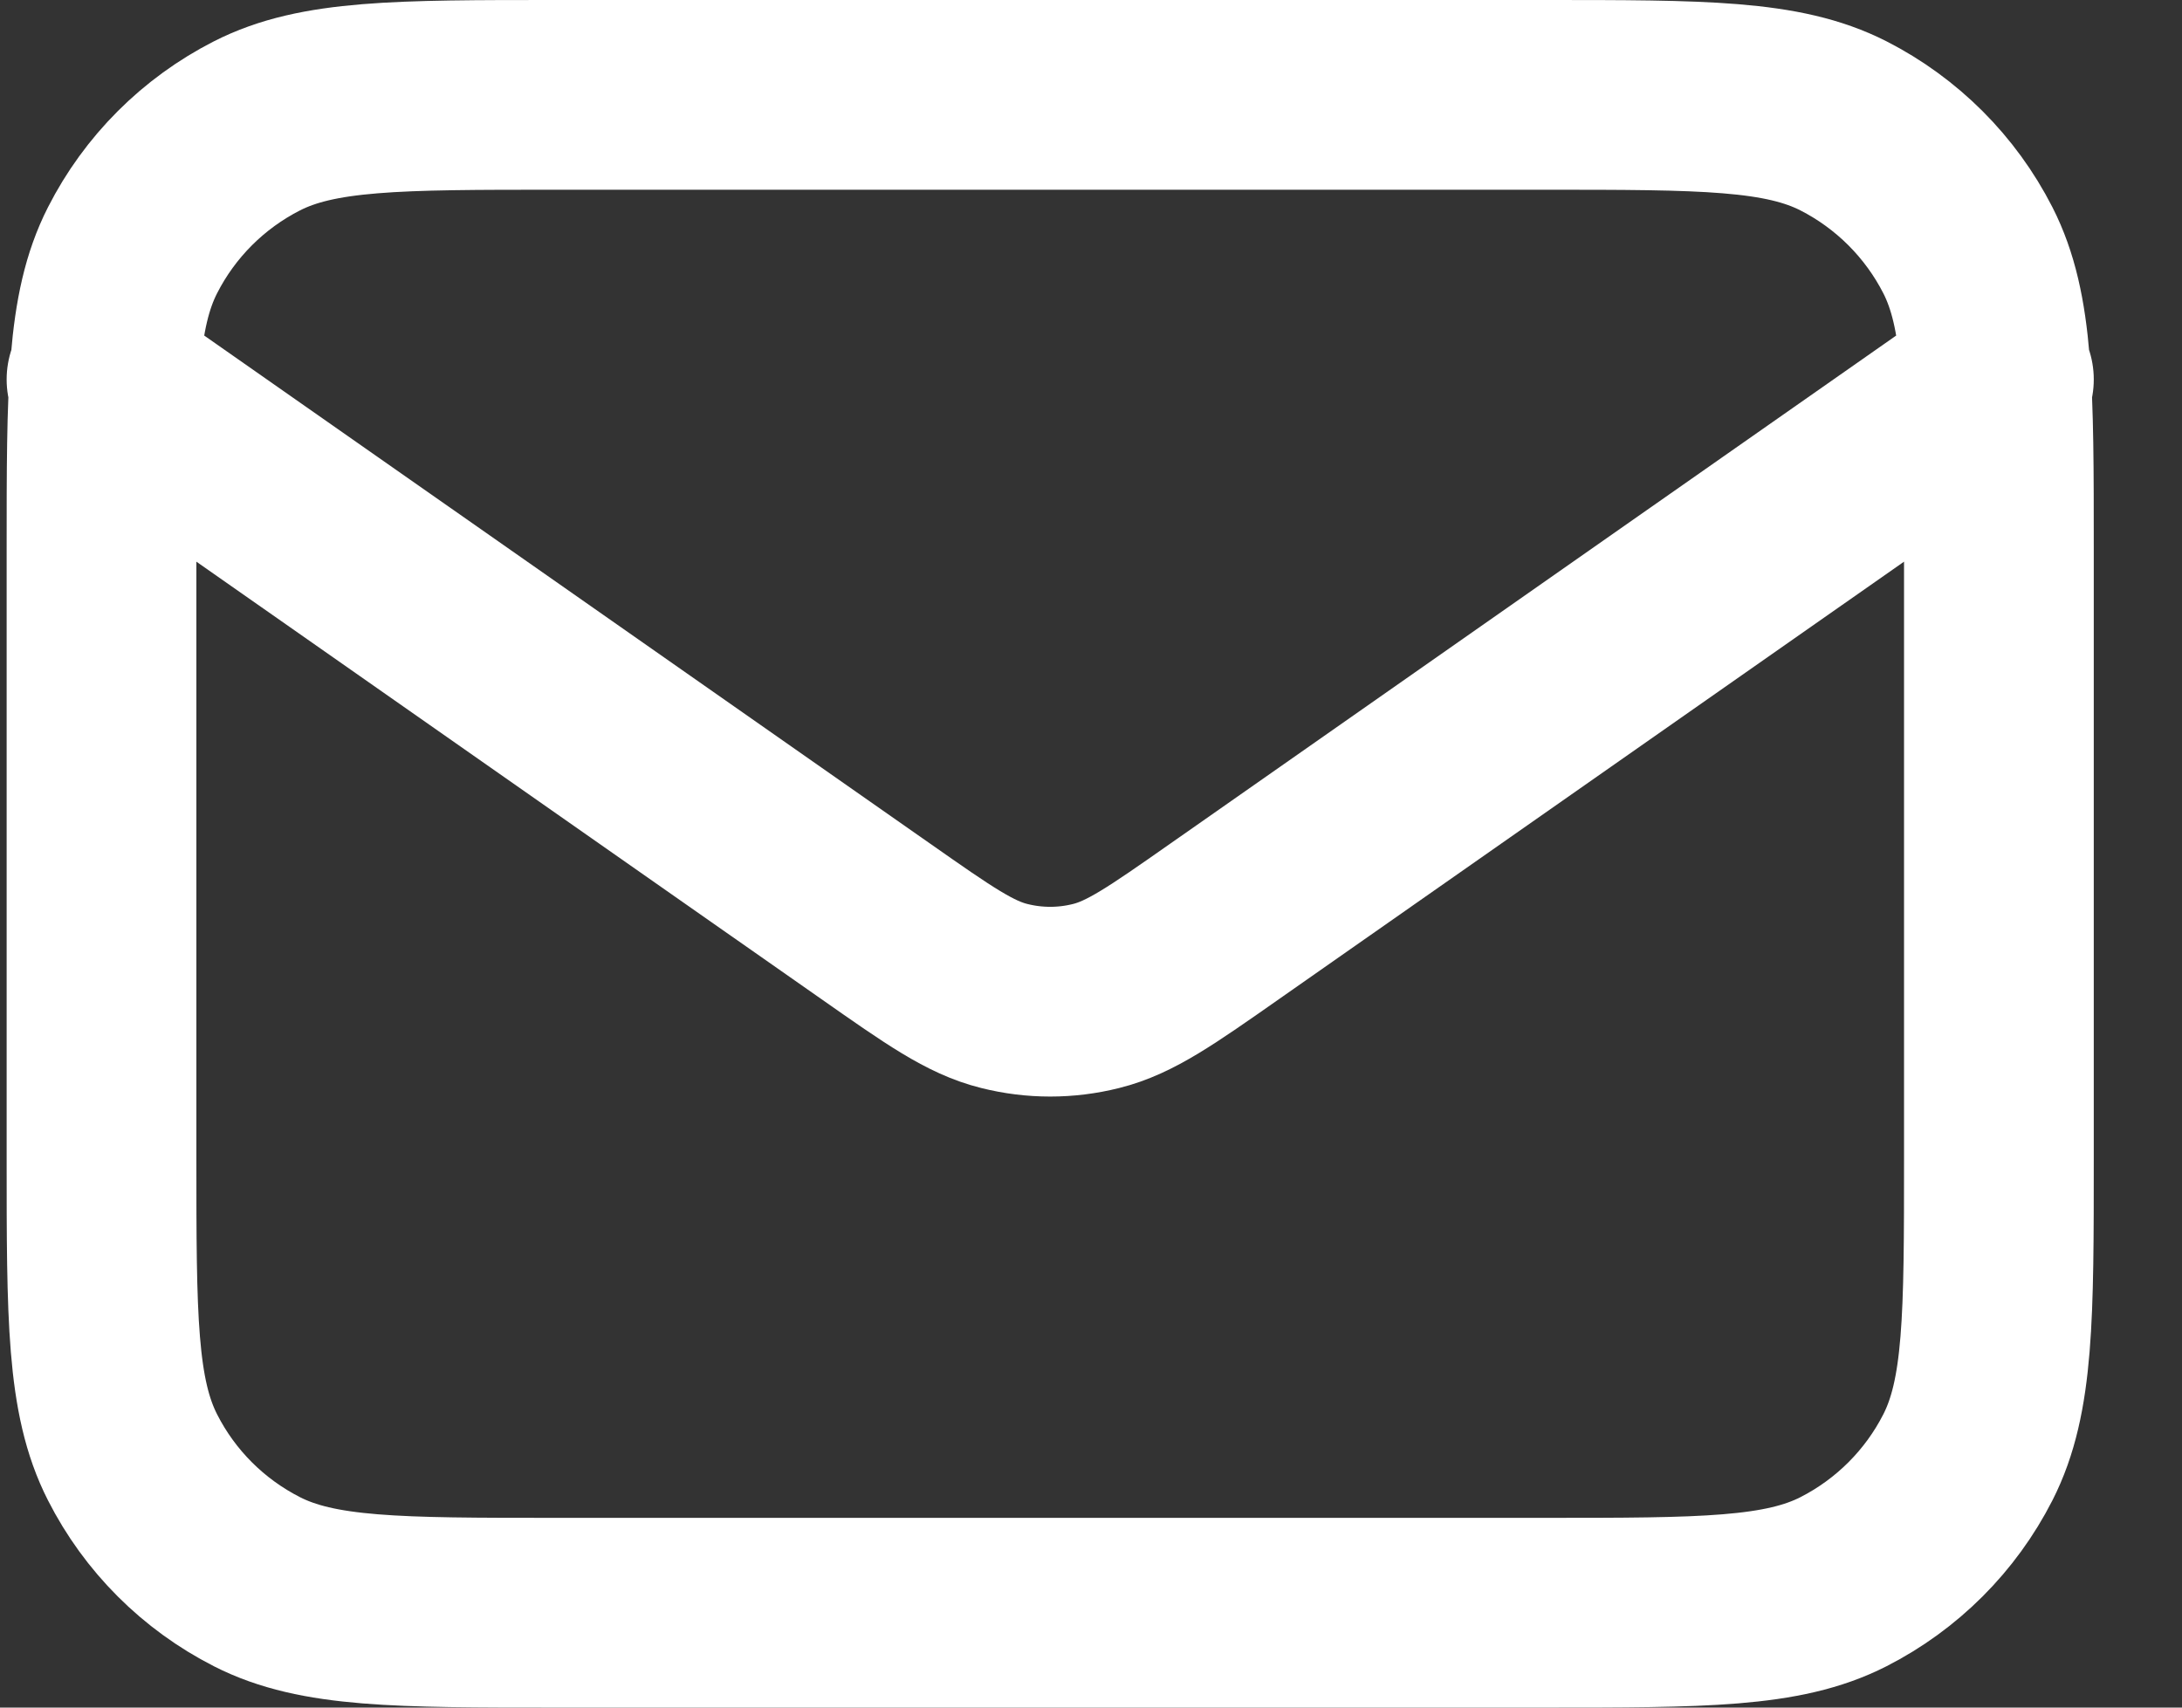 <?xml version="1.0" encoding="UTF-8"?>
<svg xmlns="http://www.w3.org/2000/svg" width="23" height="18" viewBox="0 0 23 18" fill="none">
  <rect x="0" y="0" width="23" height="18" fill="#333333" stroke="none"/>
  <path d="M1.07 4L9.235 9.715C9.896 10.178 10.226 10.41 10.586 10.499C10.904 10.579 11.236 10.579 11.554 10.499C11.913 10.41 12.244 10.178 12.905 9.715L21.07 4M5.87 17H16.27C17.95 17 18.79 17 19.432 16.673C19.996 16.385 20.455 15.927 20.743 15.362C21.07 14.72 21.07 13.88 21.07 12.2V5.8C21.07 4.12 21.07 3.28 20.743 2.638C20.455 2.074 19.996 1.615 19.432 1.327C18.79 1 17.95 1 16.27 1H5.87C4.19 1 3.35 1 2.708 1.327C2.143 1.615 1.684 2.074 1.397 2.638C1.07 3.28 1.07 4.12 1.07 5.8V12.2C1.07 13.88 1.07 14.72 1.397 15.362C1.684 15.927 2.143 16.385 2.708 16.673C3.35 17 4.19 17 5.87 17Z" stroke="white" stroke-width="2" stroke-linecap="round" stroke-linejoin="round"></path>
</svg>
